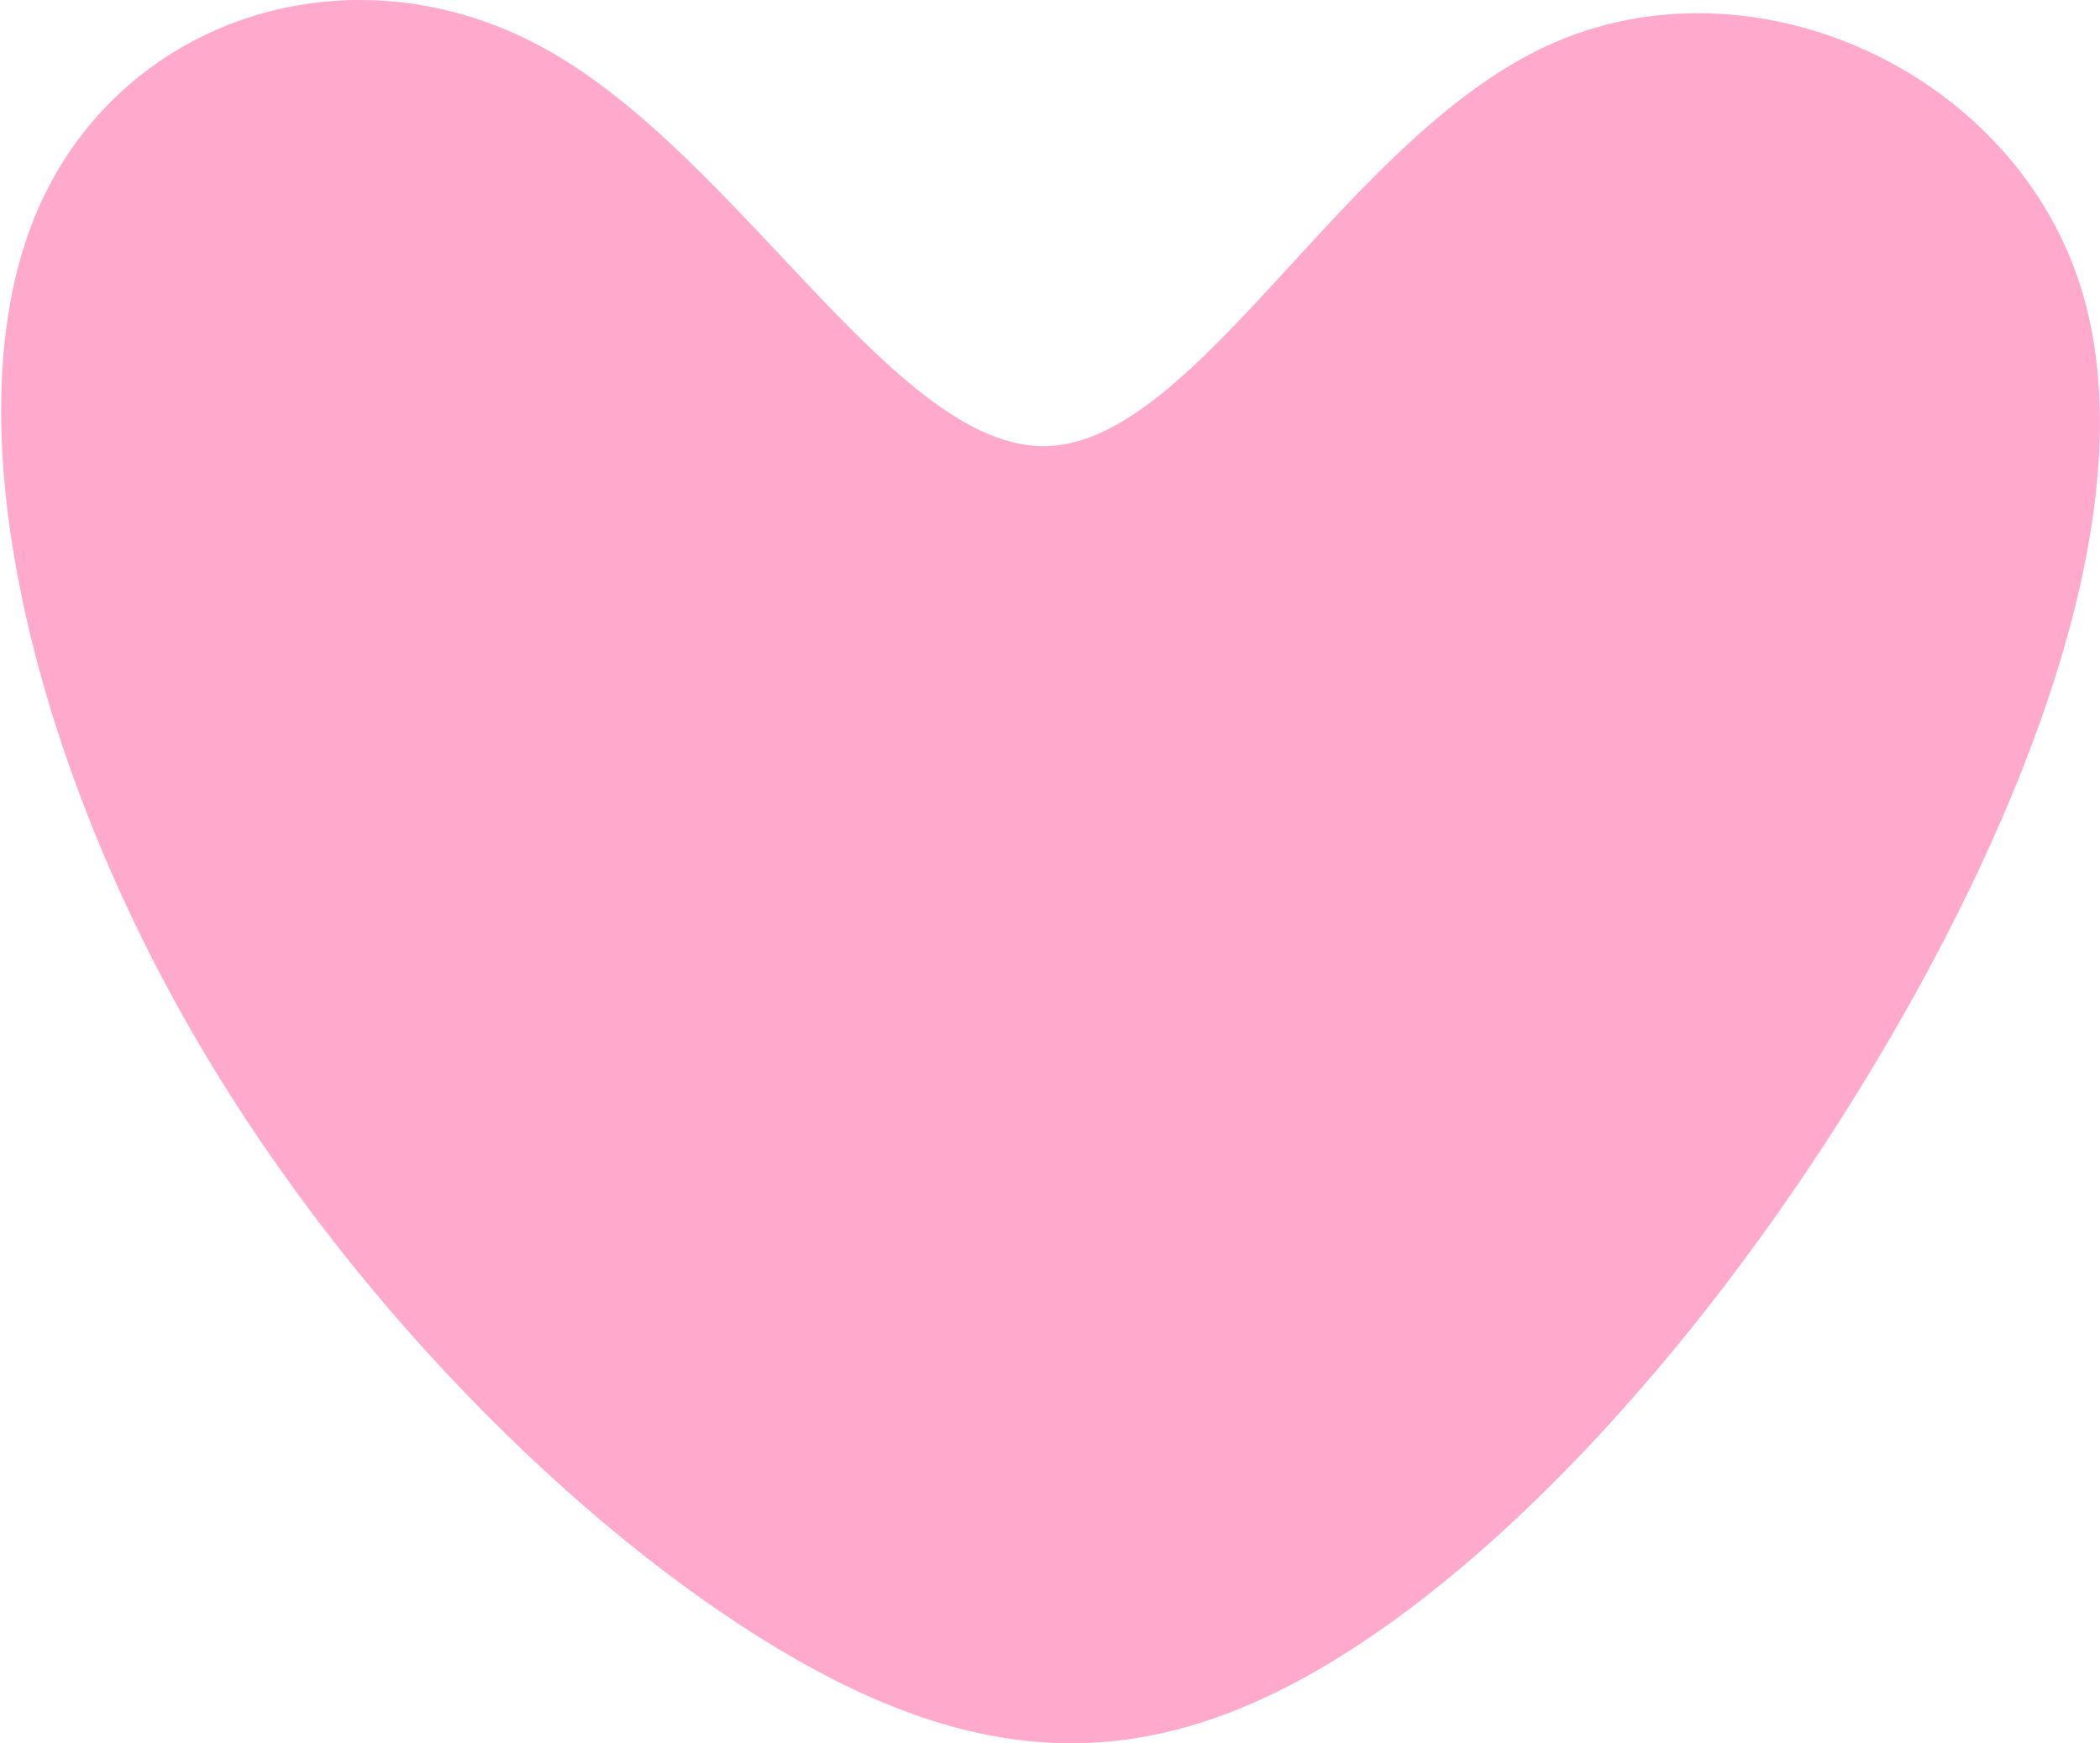 <?xml version="1.0" encoding="UTF-8"?> <svg xmlns="http://www.w3.org/2000/svg" width="1666" height="1383" viewBox="0 0 1666 1383" fill="none"><path d="M1650.01 225.422C1705.12 395.58 1609.49 642.957 1481.75 853.383C1354.04 1063.85 1194.25 1237.31 1050 1322.25C905.747 1407.17 777.061 1403.51 617.927 1308.44C458.793 1213.39 269.212 1026.88 145.29 806.279C21.39 585.679 -36.85 330.965 27.243 172.799C91.36 14.633 277.81 -46.962 432.656 38.775C587.547 124.535 710.834 357.628 830.673 353.926C950.511 350.247 1066.9 109.75 1228.01 36.027C1389.12 -37.741 1594.92 55.219 1650.01 225.422Z" fill="#FFAACC"></path></svg> 